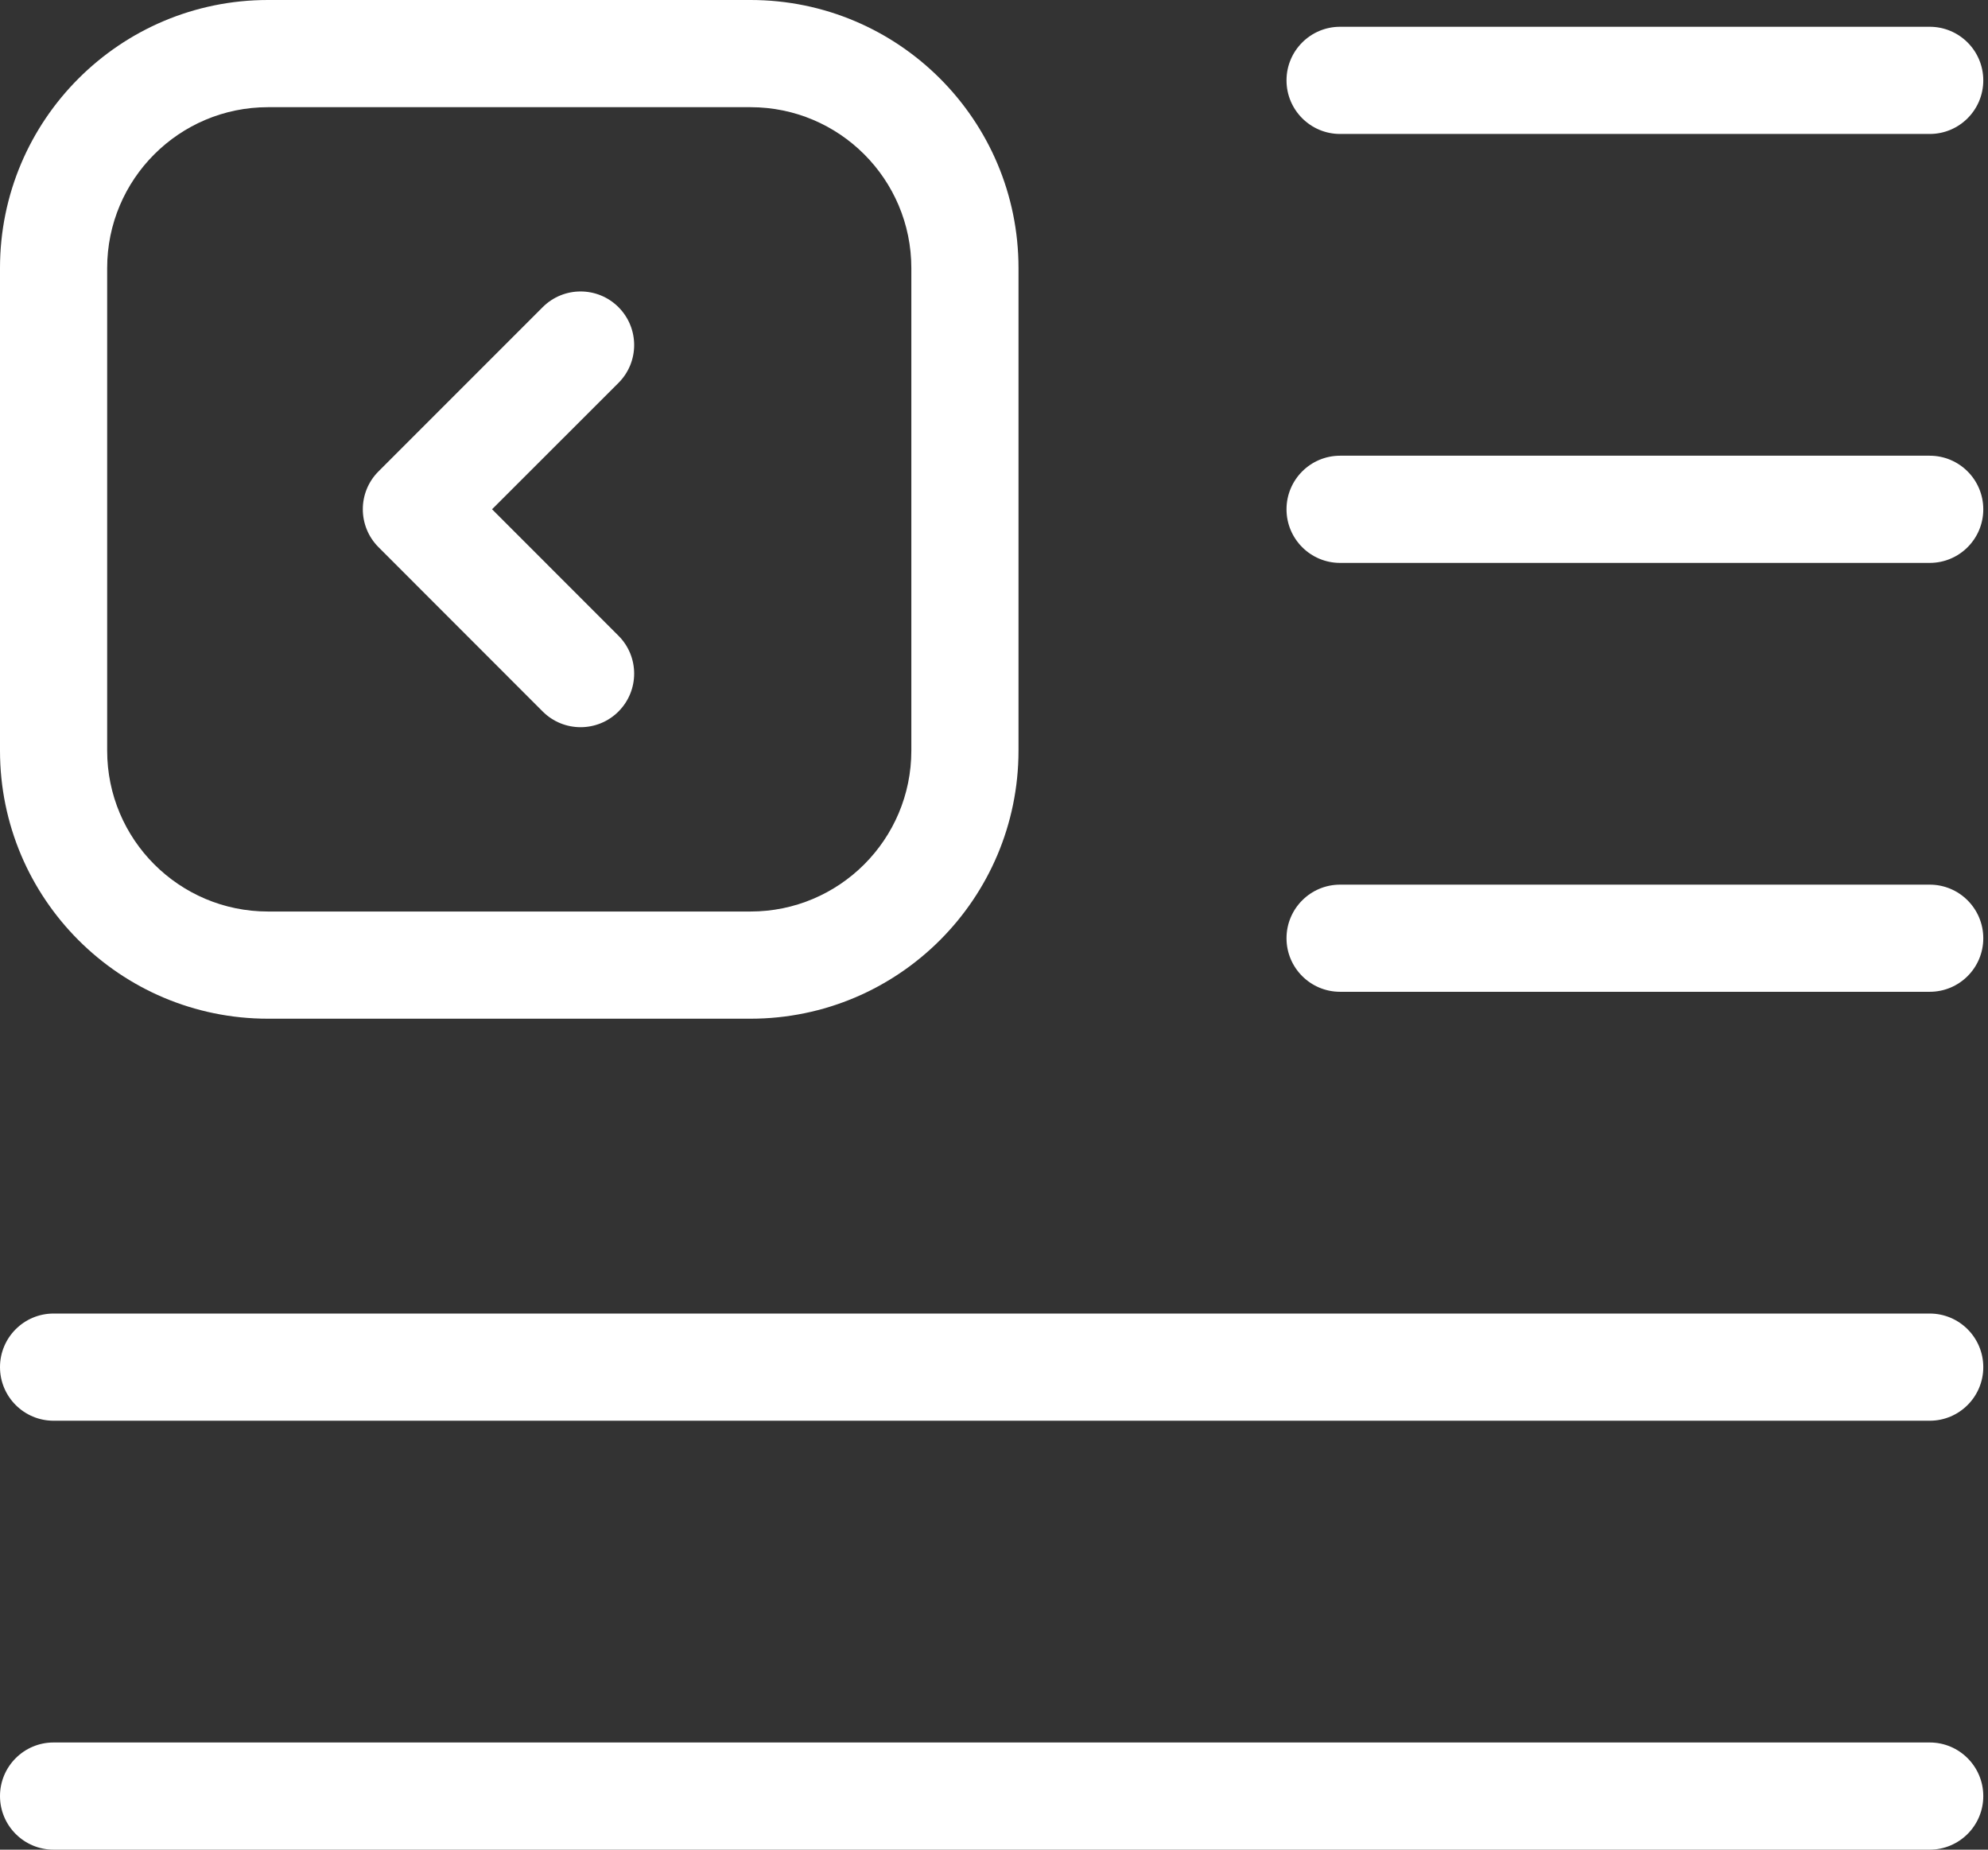 <svg width="43" height="40" viewBox="0 0 43 40" fill="none" xmlns="http://www.w3.org/2000/svg">
<rect x="0" y="0" width="43" height="40" fill="#333333" stroke="none"/>
<path d="M41.739 37.682C42.379 37.682 42.898 38.201 42.898 38.841C42.898 39.481 42.379 40 41.739 40H1.159C0.519 40 0 39.481 0 38.841C0 38.201 0.519 37.682 1.159 37.682H41.739Z" fill="white"/>
<path d="M41.739 19.131C42.379 19.131 42.898 19.65 42.898 20.29C42.898 20.93 42.38 21.448 41.739 21.448H28.986C28.346 21.448 27.827 20.93 27.827 20.29C27.827 19.65 28.346 19.131 28.986 19.131H41.739Z" fill="white"/>
<path d="M41.739 28.406C42.379 28.406 42.898 28.925 42.898 29.565C42.898 30.205 42.379 30.724 41.739 30.724H1.159C0.519 30.724 0 30.205 0 29.565C0 28.925 0.519 28.406 1.159 28.406H41.739Z" fill="white"/>
<path d="M41.739 9.855C42.379 9.855 42.898 10.374 42.898 11.014C42.898 11.654 42.38 12.173 41.739 12.173H28.986C28.346 12.173 27.827 11.654 27.827 11.014C27.827 10.374 28.346 9.855 28.986 9.855H41.739Z" fill="white"/>
<path d="M41.739 0.579C42.379 0.579 42.898 1.098 42.898 1.738C42.898 2.378 42.38 2.897 41.739 2.897H28.986C28.346 2.897 27.827 2.378 27.827 1.738C27.827 1.098 28.346 0.579 28.986 0.579H41.739Z" fill="white"/>
<path d="M11.739 6.642C12.191 6.19 12.925 6.19 13.377 6.642C13.83 7.095 13.83 7.829 13.377 8.281L10.643 11.013L13.377 13.748C13.83 14.2 13.83 14.934 13.377 15.387C12.925 15.839 12.191 15.839 11.739 15.387L8.187 11.833C7.735 11.38 7.734 10.646 8.187 10.194L11.739 6.642Z" fill="white"/>
<path d="M19.712 5.797C19.712 3.876 18.154 2.318 16.233 2.318H5.797C3.876 2.318 2.318 3.876 2.318 5.797V16.233C2.318 18.154 3.876 19.712 5.797 19.712H16.233C18.154 19.712 19.712 18.154 19.712 16.233V5.797ZM22.03 16.233C22.029 19.434 19.434 22.029 16.233 22.03H5.797C2.596 22.03 0 19.434 0 16.233V5.797C0 2.596 2.596 0 5.797 0H16.233C19.434 0 22.03 2.596 22.03 5.797V16.233Z" fill="white"/>
</svg>
